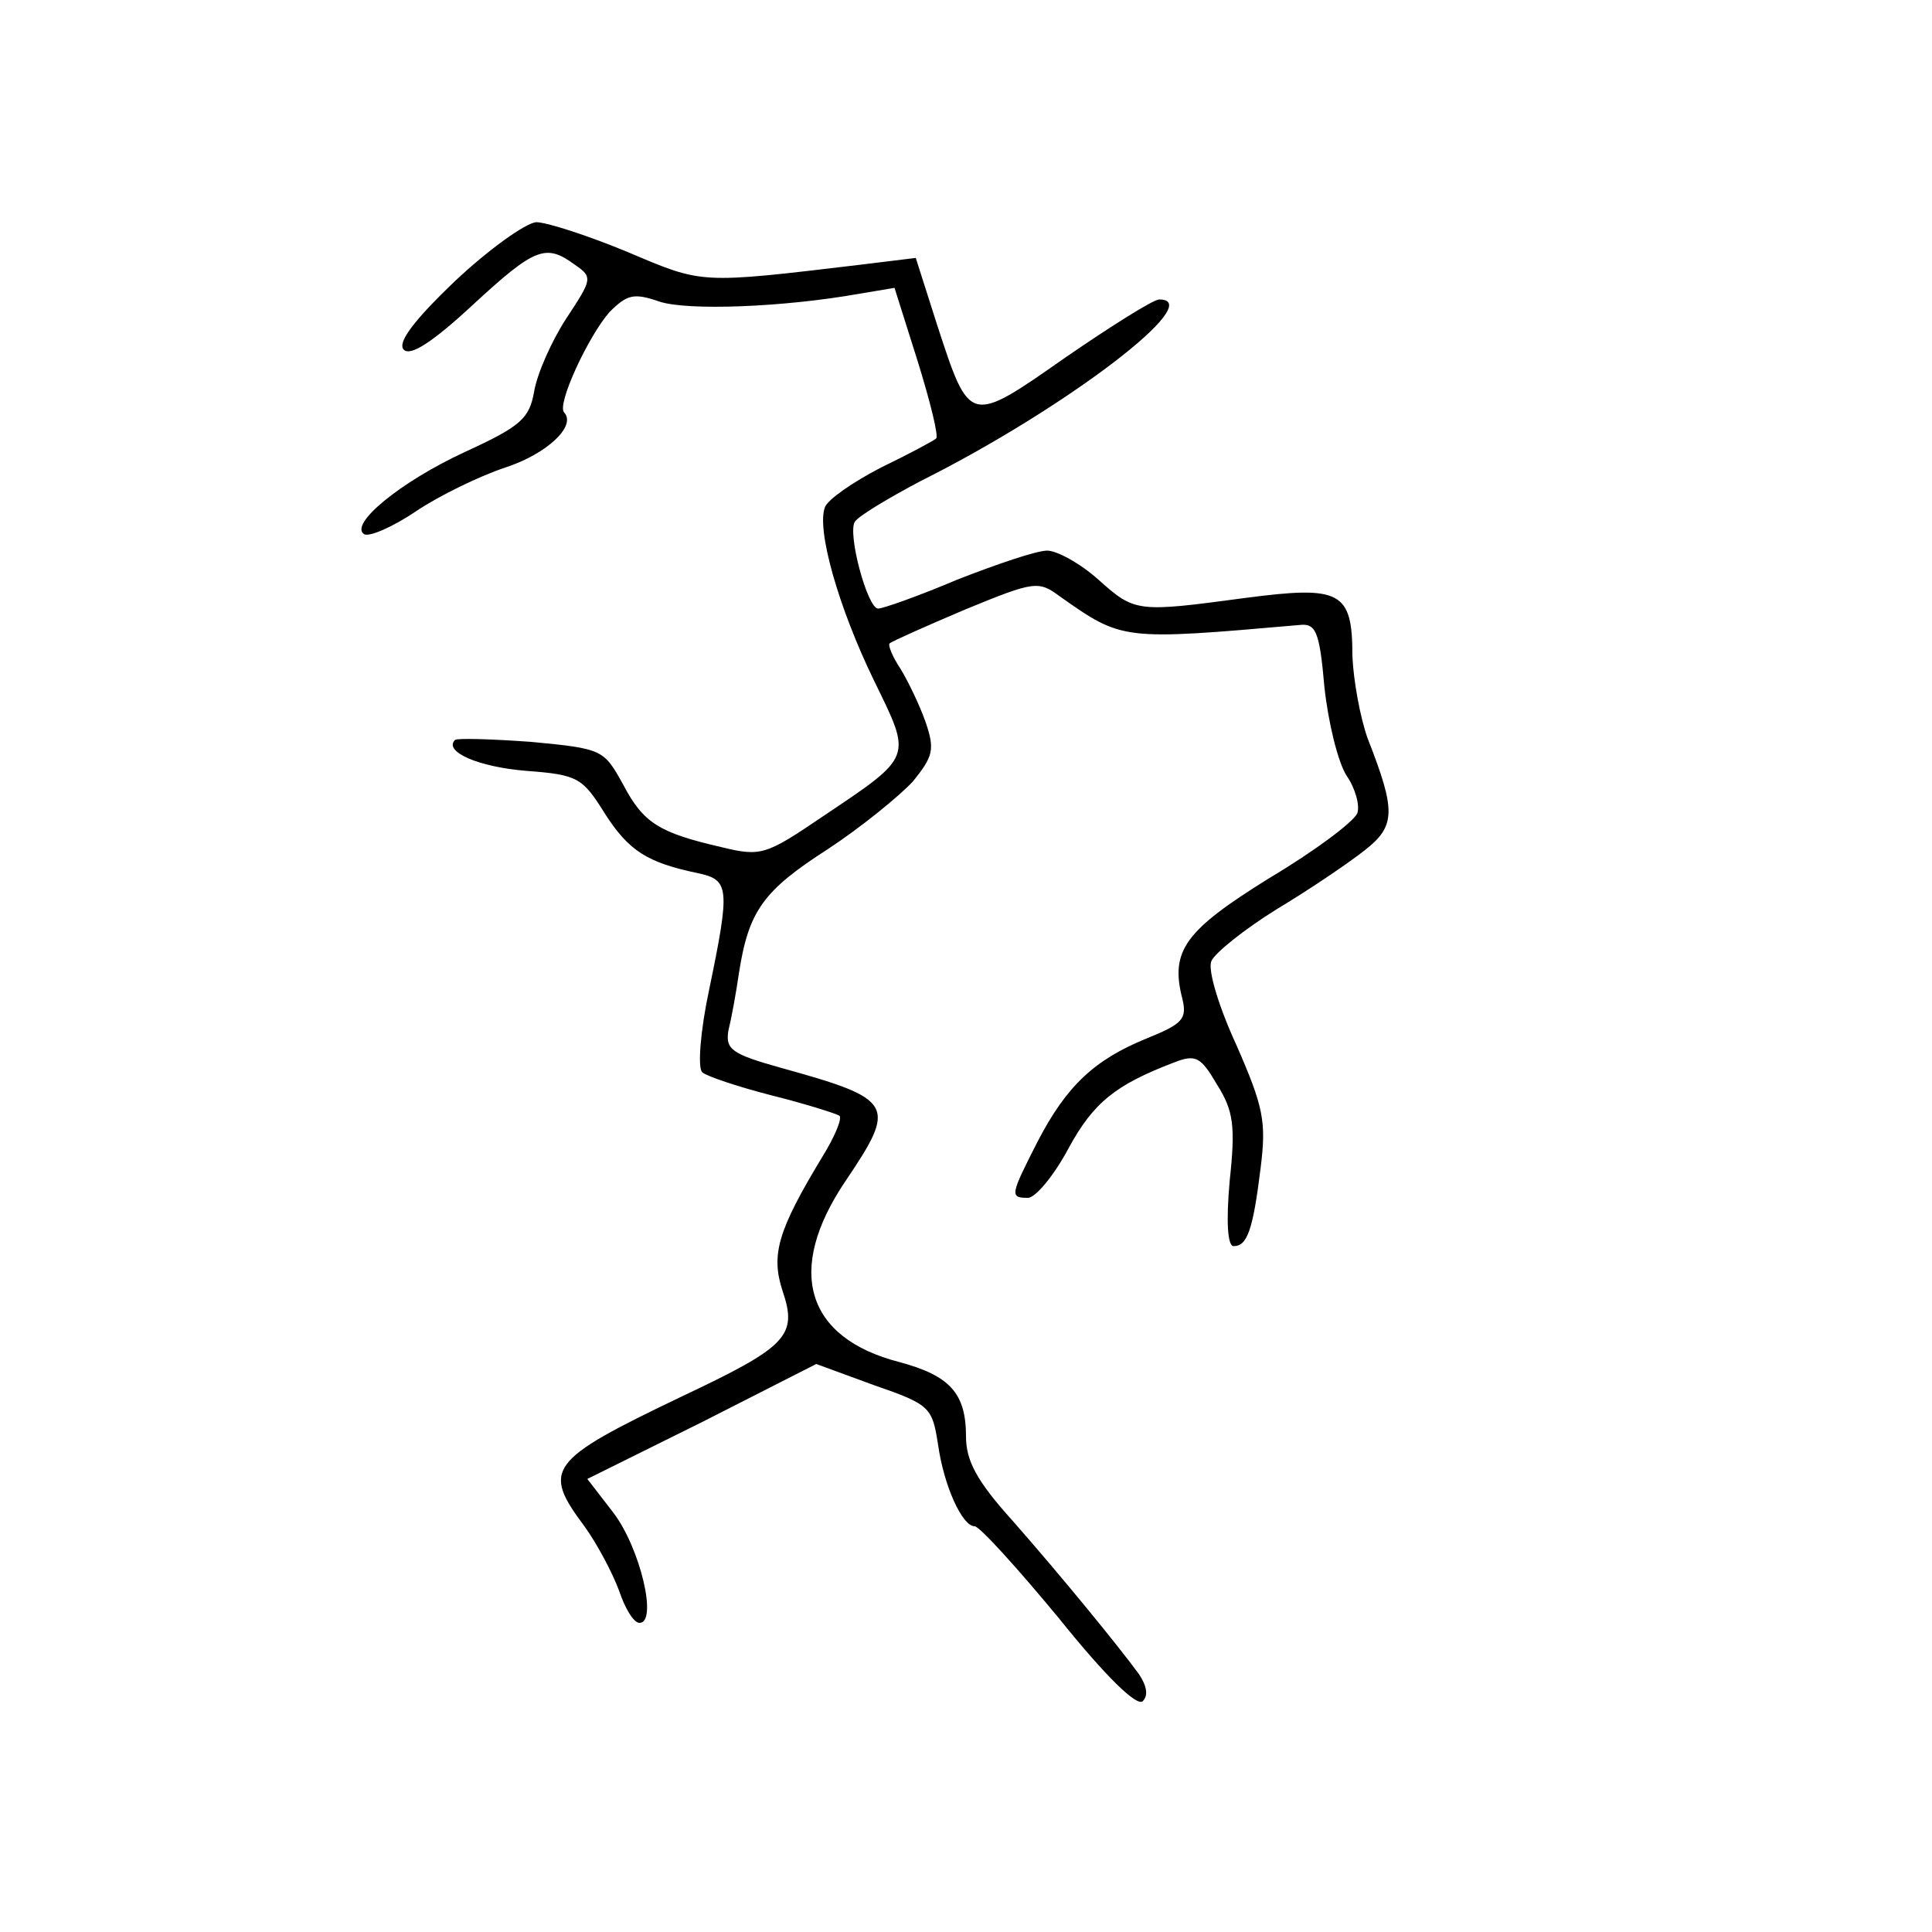 <?xml version="1.0" standalone="no"?>
<!DOCTYPE svg PUBLIC "-//W3C//DTD SVG 20010904//EN"
 "http://www.w3.org/TR/2001/REC-SVG-20010904/DTD/svg10.dtd">
<svg version="1.0" xmlns="http://www.w3.org/2000/svg"
 width="200pt" height="200pt" viewBox="0 0 200 200"
 preserveAspectRatio="xMidYMid meet">

<g transform="translate(0,200) scale(0.1,-0.1)"
fill="#000000" stroke="none">
<path d="M471 1709 c-43 -41 -60 -64 -53 -71 7 -7 30 8 71 46 65 60 76 64 106
42 19 -13 18 -15 -9 -56 -15 -23 -30 -57 -33 -75 -5 -28 -13 -36 -72 -63 -67
-31 -120 -75 -104 -85 5 -3 29 7 54 24 24 16 65 36 92 45 43 14 74 43 61 57
-8 8 25 79 47 104 18 18 25 20 51 11 29 -10 130 -6 208 8 l36 6 24 -76 c13
-42 22 -78 19 -80 -2 -2 -28 -16 -57 -30 -29 -15 -55 -33 -58 -41 -9 -23 14
-104 51 -180 39 -80 41 -77 -53 -140 -59 -40 -64 -42 -105 -32 -65 15 -81 25
-102 65 -20 36 -21 37 -95 44 -41 3 -77 4 -79 2 -12 -12 24 -28 74 -32 53 -4
58 -7 81 -44 25 -39 44 -51 97 -62 32 -7 33 -15 11 -121 -9 -42 -12 -81 -7
-85 4 -4 37 -15 72 -24 36 -9 67 -19 70 -21 3 -3 -5 -22 -18 -43 -46 -76 -53
-101 -41 -138 16 -47 5 -58 -105 -110 -138 -66 -144 -75 -100 -134 13 -18 29
-48 36 -67 6 -18 15 -33 21 -33 19 0 1 77 -27 114 l-27 35 119 59 118 60 60
-22 c58 -20 60 -23 66 -61 6 -43 25 -85 38 -85 5 0 44 -43 87 -95 49 -61 81
-92 87 -86 6 6 4 16 -4 28 -22 30 -80 101 -131 159 -37 41 -48 62 -48 87 0 45
-17 63 -69 77 -97 25 -118 95 -56 187 54 80 51 85 -68 118 -50 14 -56 19 -53
38 3 12 8 39 11 60 10 64 25 85 92 128 35 23 74 55 88 70 21 26 23 33 13 62
-6 17 -18 42 -26 55 -8 12 -13 24 -11 26 2 2 38 18 78 35 73 30 76 30 99 13
64 -45 64 -45 247 -29 17 2 21 -6 26 -64 4 -37 14 -78 23 -92 9 -13 14 -31 11
-39 -4 -9 -44 -39 -91 -67 -87 -54 -103 -75 -90 -125 5 -21 0 -26 -37 -41 -54
-22 -83 -49 -113 -107 -28 -55 -29 -58 -10 -58 8 0 27 23 42 51 26 48 49 66
109 89 23 9 28 6 45 -23 17 -27 19 -43 13 -99 -4 -44 -2 -68 4 -68 14 0 20 16
28 81 6 48 3 63 -25 127 -18 39 -30 78 -26 87 3 8 34 33 68 54 35 21 76 49 91
61 32 25 32 41 3 115 -8 22 -15 61 -16 86 0 67 -12 73 -111 60 -112 -15 -114
-15 -152 19 -19 17 -43 30 -53 30 -11 0 -52 -14 -93 -30 -40 -17 -77 -30 -82
-30 -11 0 -32 78 -24 90 4 6 34 24 68 42 150 75 298 188 247 188 -6 0 -49 -27
-97 -60 -100 -70 -99 -70 -133 34 l-22 69 -57 -7 c-168 -20 -163 -20 -241 13
-41 17 -84 31 -95 31 -11 -1 -49 -28 -84 -61z"/>
</g>
</svg>
